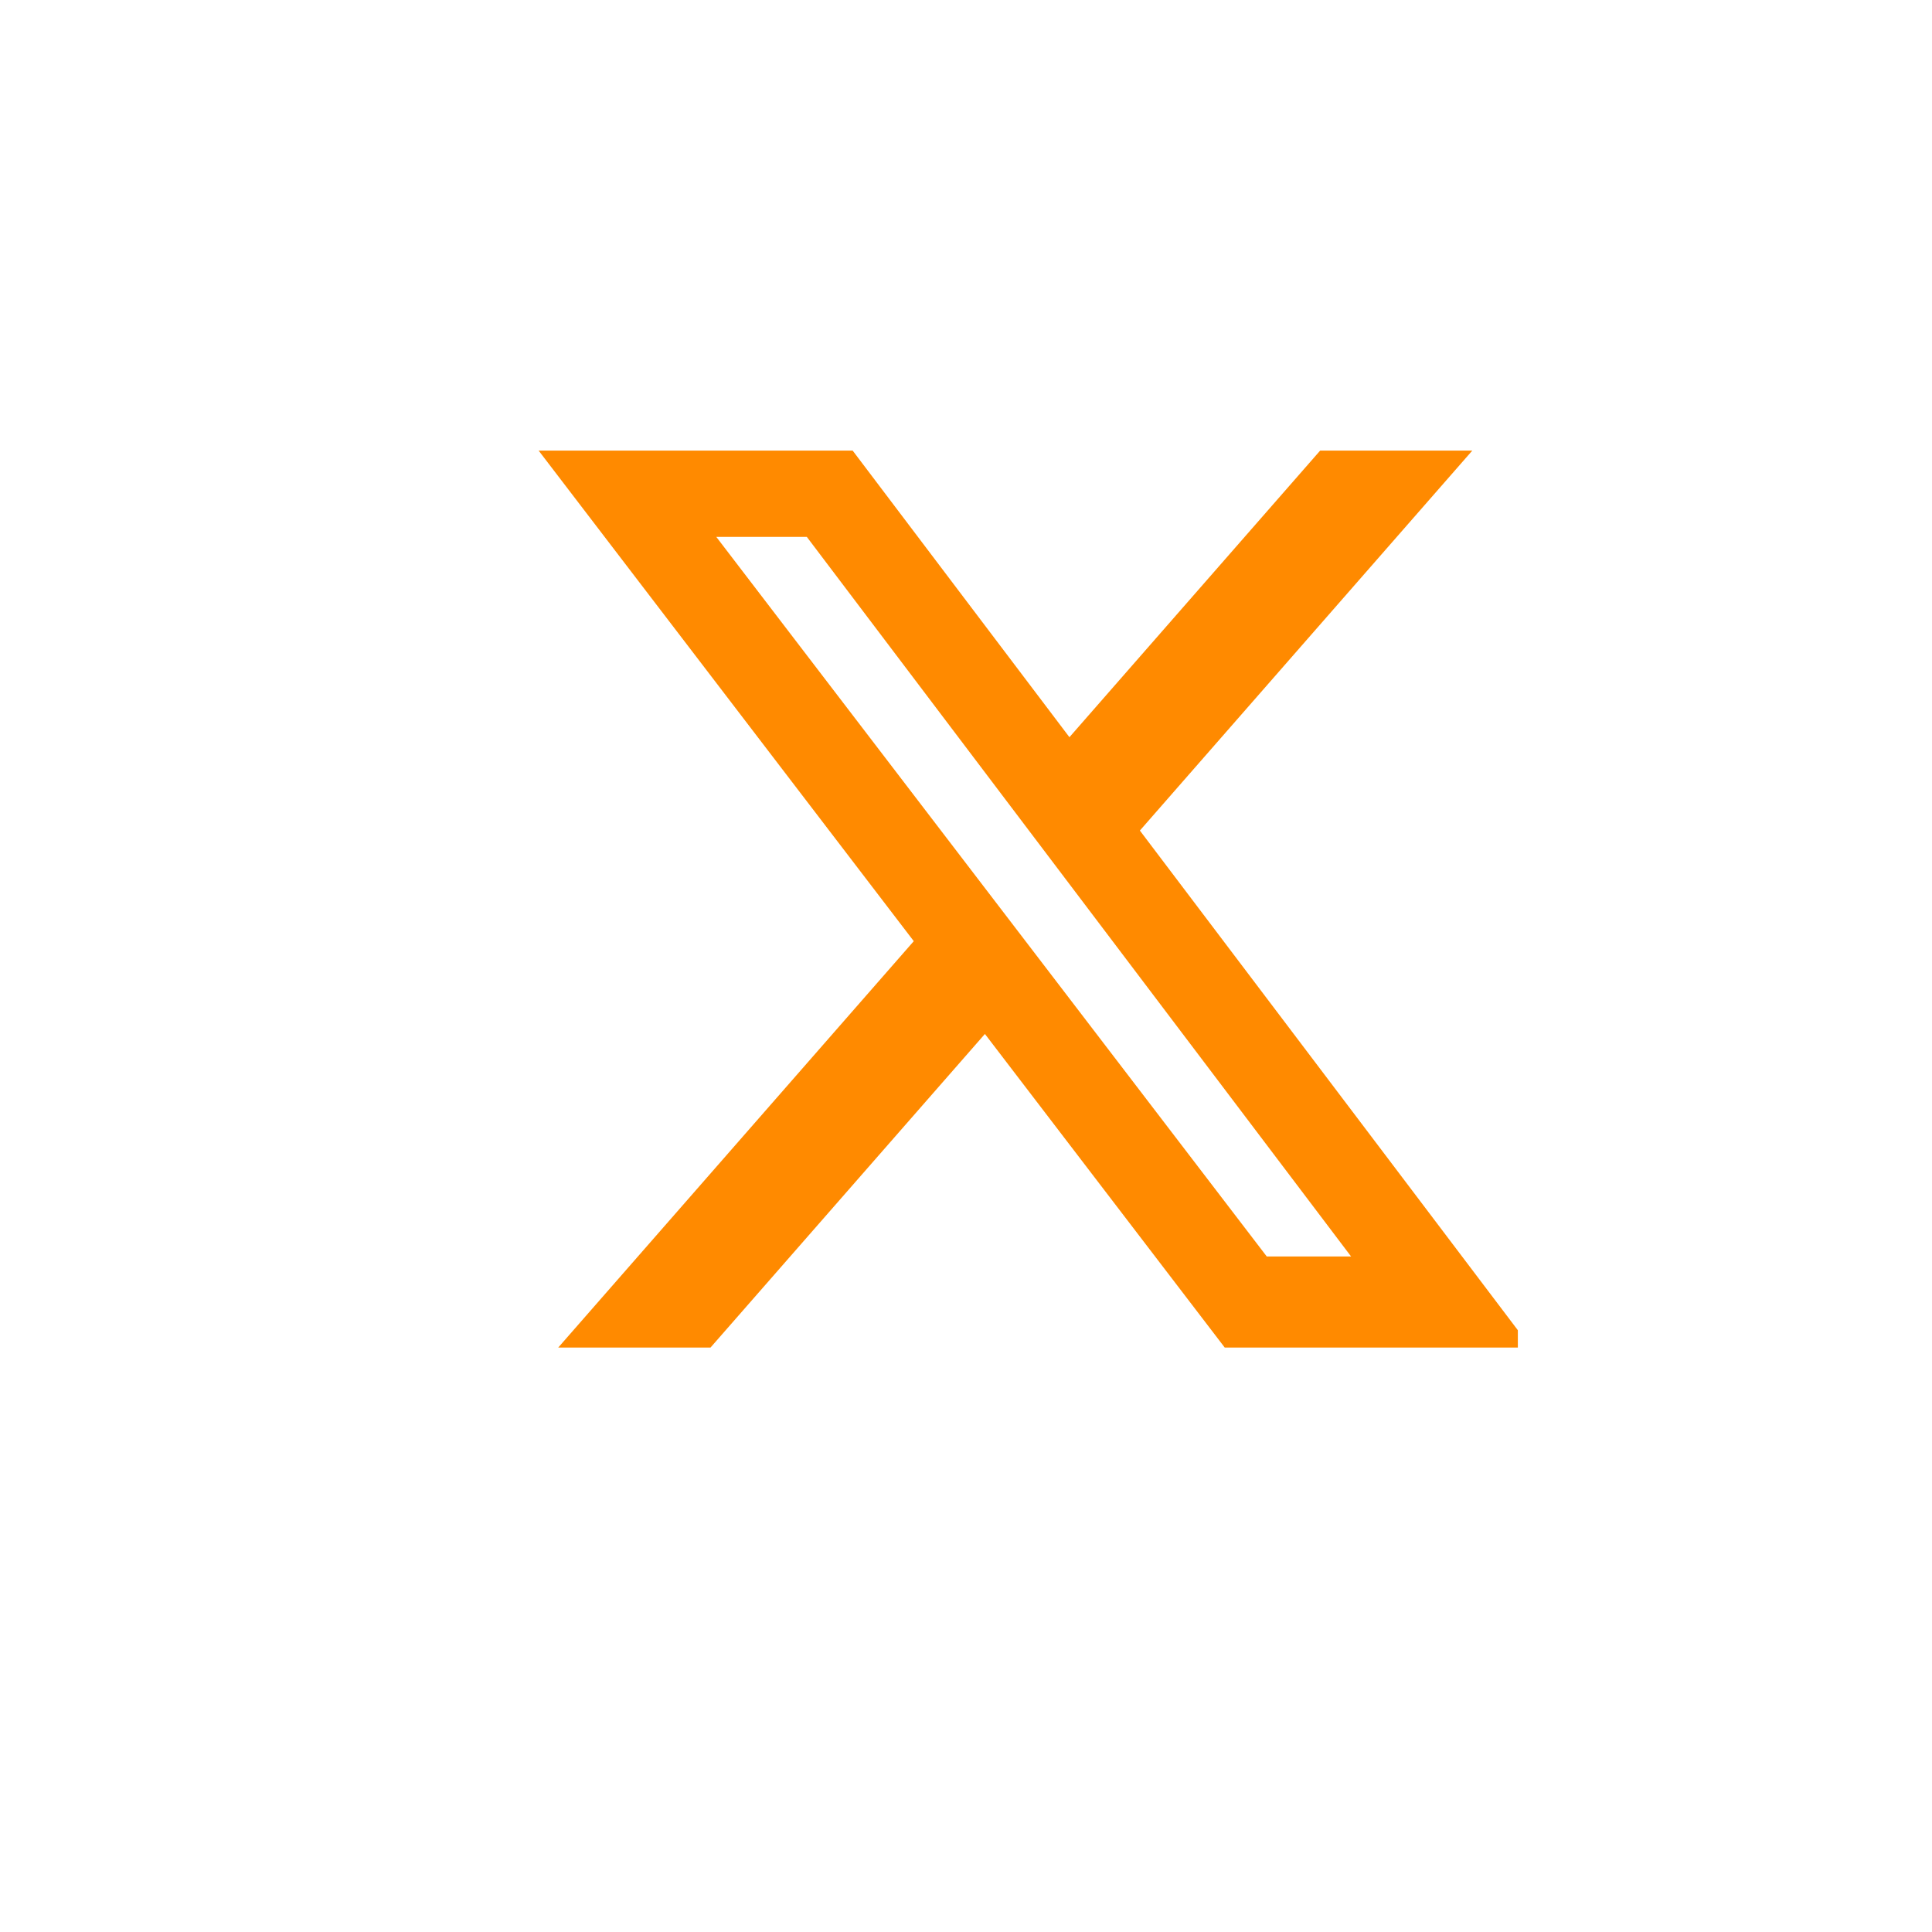 <svg width="28" height="28" viewBox="0 0 28 28" fill="none" xmlns="http://www.w3.org/2000/svg">
<rect width="28" height="28" rx="14" fill="white" fill-opacity="0.8"/>
<g clip-path="url(#clip0_1_2230)">
<g filter="url(#filter0_bii_1_2230)">
<path d="M18.163 7.5H20.368L15.55 13.007L21.218 20.5H16.78L13.304 15.955L9.327 20.5H7.12L12.273 14.61L6.836 7.5H11.387L14.529 11.654L18.163 7.5ZM17.389 19.18H18.611L10.723 8.751H9.411L17.389 19.18Z" fill="#FF8A00"/>
</g>
</g>
<defs>
<filter id="filter0_bii_1_2230" x="-35.534" y="-34.87" width="99.122" height="97.74" filterUnits="userSpaceOnUse" color-interpolation-filters="sRGB">
<feFlood flood-opacity="0" result="BackgroundImageFix"/>
<feGaussianBlur in="BackgroundImageFix" stdDeviation="21.185"/>
<feComposite in2="SourceAlpha" operator="in" result="effect1_backgroundBlur_1_2230"/>
<feBlend mode="normal" in="SourceGraphic" in2="effect1_backgroundBlur_1_2230" result="shape"/>
<feColorMatrix in="SourceAlpha" type="matrix" values="0 0 0 0 0 0 0 0 0 0 0 0 0 0 0 0 0 0 127 0" result="hardAlpha"/>
<feOffset dx="-4.03" dy="4.03"/>
<feGaussianBlur stdDeviation="5.5"/>
<feComposite in2="hardAlpha" operator="arithmetic" k2="-1" k3="1"/>
<feColorMatrix type="matrix" values="0 0 0 0 1 0 0 0 0 1 0 0 0 0 1 0 0 0 0.6 0"/>
<feBlend mode="normal" in2="shape" result="effect2_innerShadow_1_2230"/>
<feColorMatrix in="SourceAlpha" type="matrix" values="0 0 0 0 0 0 0 0 0 0 0 0 0 0 0 0 0 0 127 0" result="hardAlpha"/>
<feOffset dx="5" dy="-5"/>
<feGaussianBlur stdDeviation="5.25"/>
<feComposite in2="hardAlpha" operator="arithmetic" k2="-1" k3="1"/>
<feColorMatrix type="matrix" values="0 0 0 0 0.76 0 0 0 0 0.41 0 0 0 0 0 0 0 0 0.8 0"/>
<feBlend mode="normal" in2="effect2_innerShadow_1_2230" result="effect3_innerShadow_1_2230"/>
</filter>
<clipPath id="clip0_1_2230">
<rect width="16" height="16" fill="white" transform="translate(6 6)"/>
</clipPath>
</defs>
</svg>
